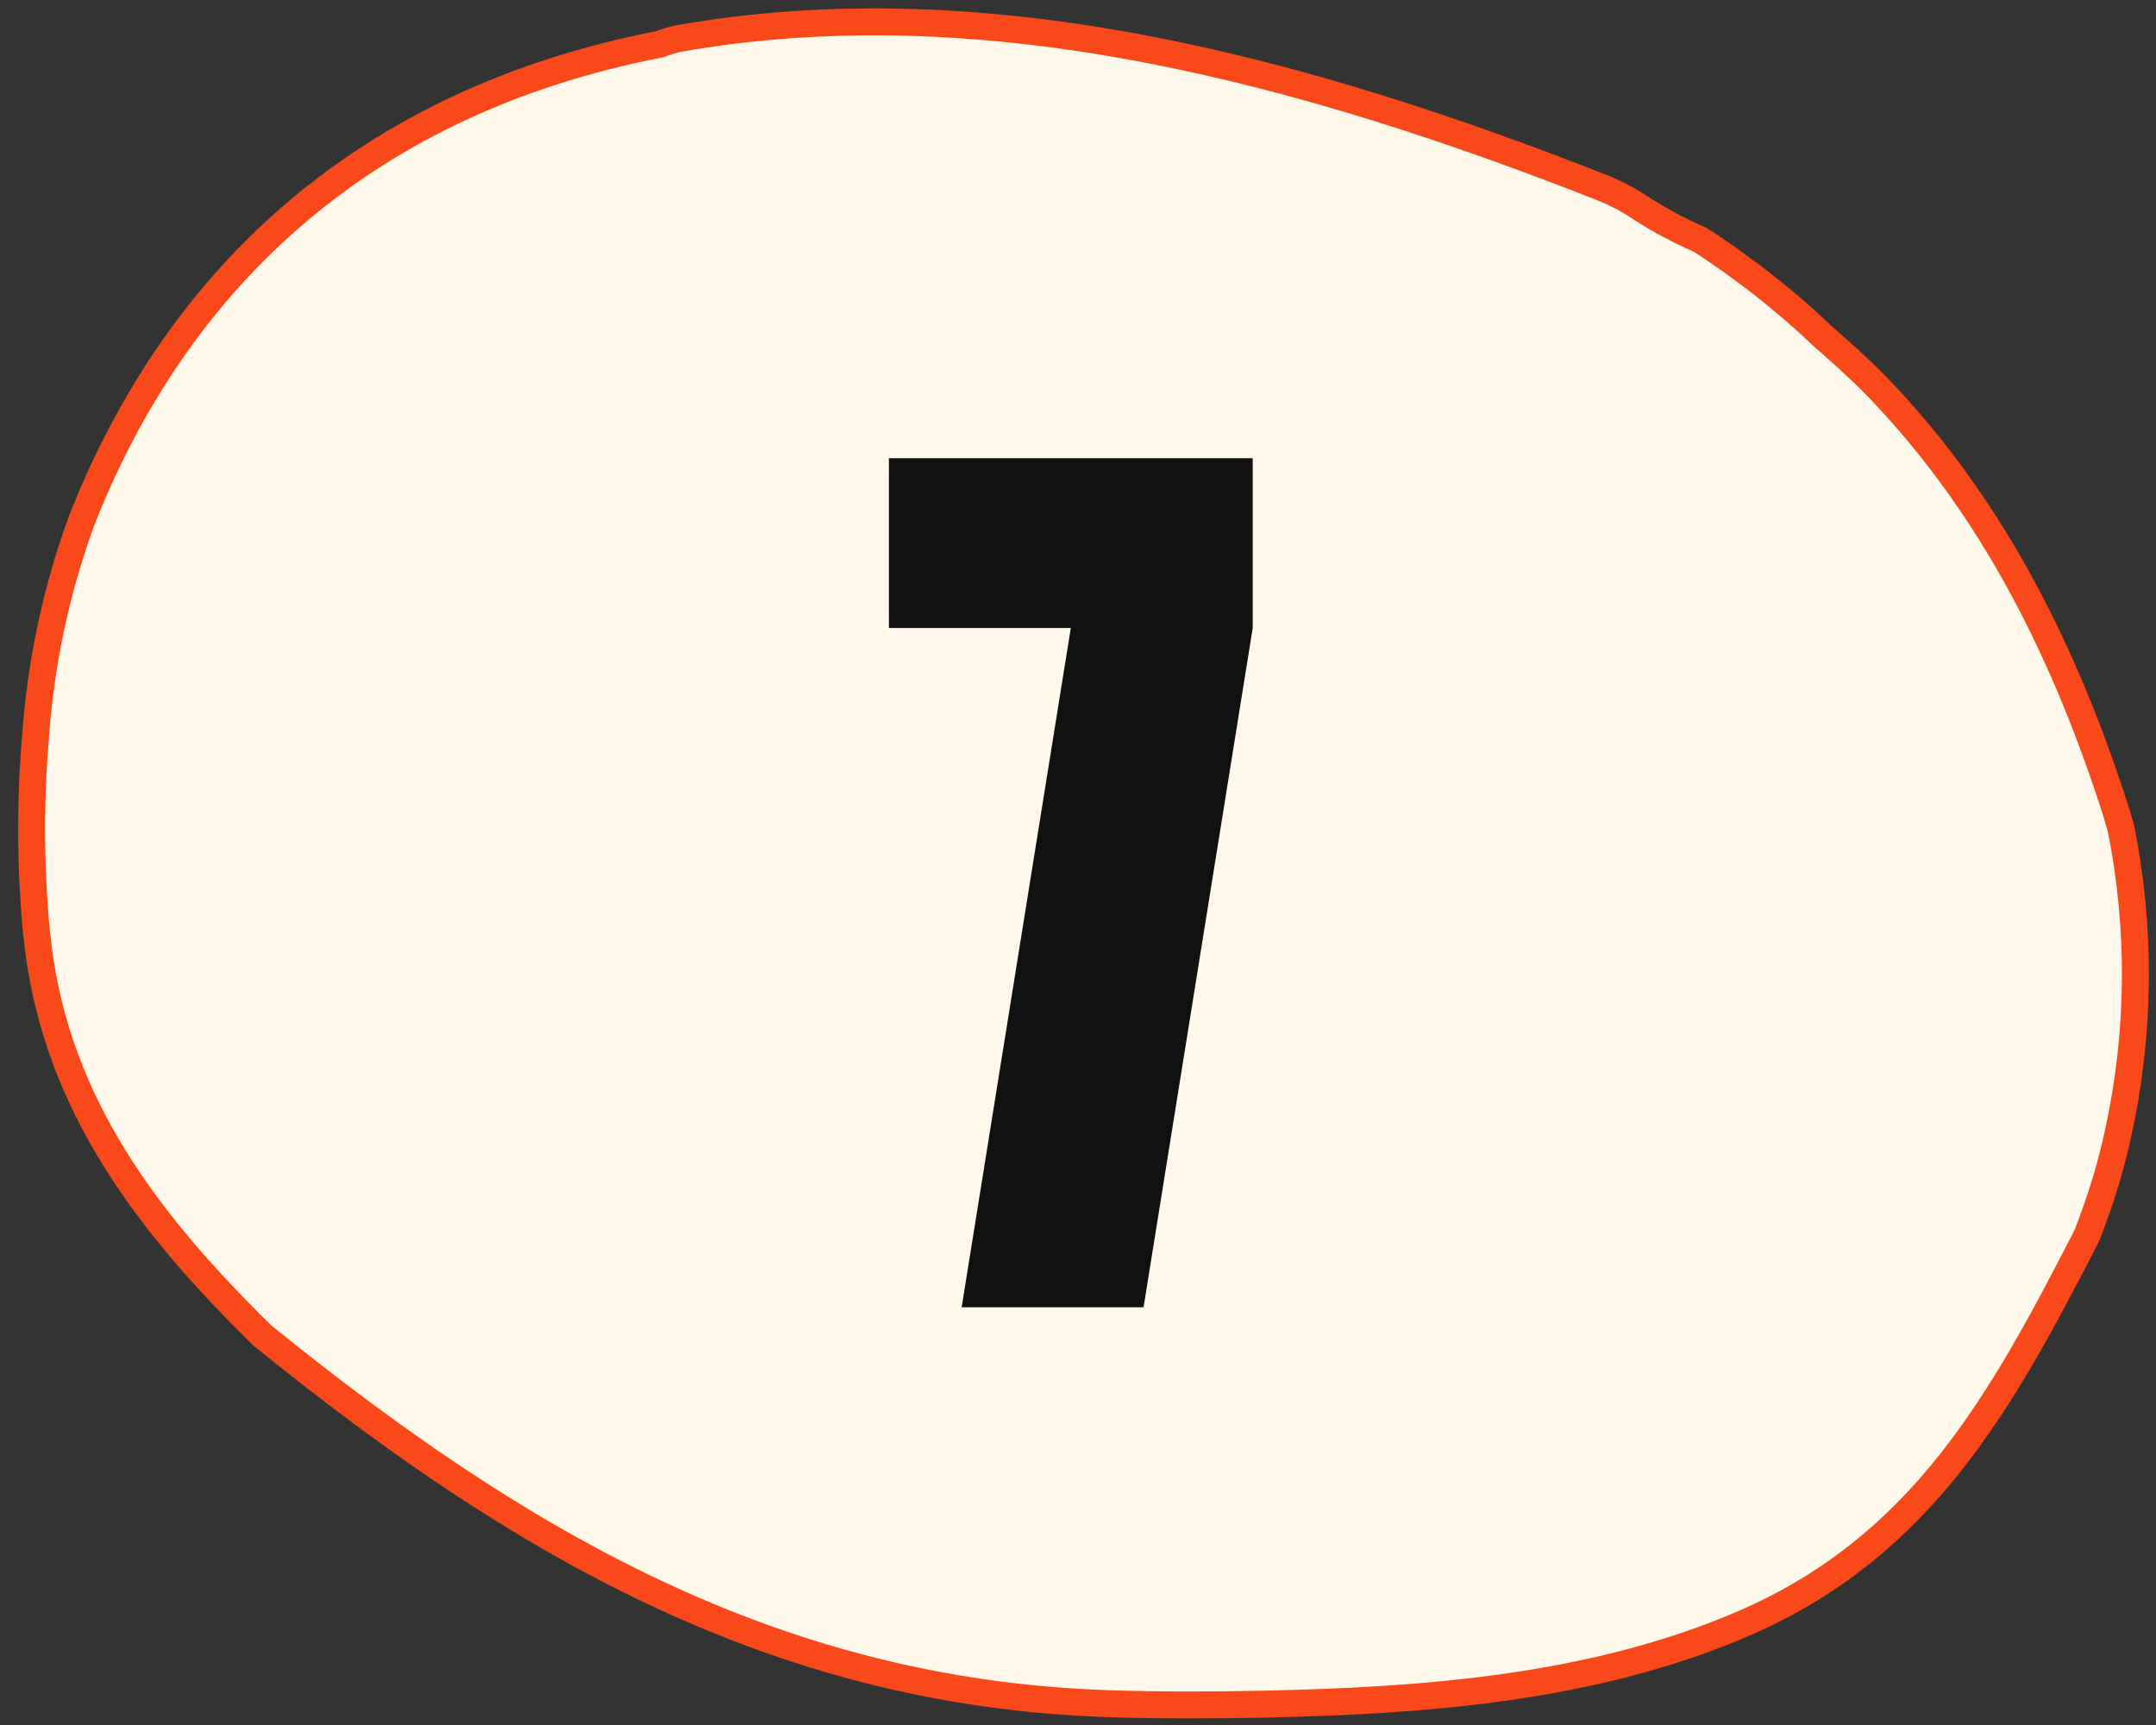 <svg width="80" height="64" viewBox="0 0 80 64" fill="none" xmlns="http://www.w3.org/2000/svg">
<rect x="0" y="0" width="80" height="64" fill="#333333" stroke="none"/>
<path d="M9.728 49.543C19.145 57.172 28.678 62.787 41.07 63.206C43.02 63.273 44.976 63.265 46.908 63.226C52.853 63.099 59.149 62.643 64.755 60.209C71.355 57.33 74.266 52.003 77.432 45.845C77.524 45.616 77.616 45.371 77.704 45.119C78.068 44.123 78.364 43.103 78.59 42.066C79.411 38.342 79.449 34.488 78.703 30.748C78.63 30.526 78.594 30.374 78.55 30.217C76.712 24.439 74.05 18.91 69.664 14.361C69.491 14.184 69.291 13.988 69.093 13.796C68.75 13.473 68.403 13.152 68.05 12.839C67.87 12.677 67.7 12.53 67.582 12.428C67.131 11.995 66.669 11.585 66.196 11.192C66.195 11.19 66.194 11.188 66.192 11.187C66.191 11.185 66.188 11.184 66.186 11.183C65.686 10.761 65.171 10.358 64.644 9.975C64.344 9.752 64.044 9.538 63.737 9.329C63.511 9.174 63.287 9.029 63.075 8.892C62.242 8.531 61.443 8.096 60.688 7.592C60.326 7.364 59.945 7.167 59.55 7.003C48.675 2.716 36.703 -0.633 25.11 1.443C24.916 1.494 24.732 1.543 24.467 1.643C13.478 3.782 6.767 10.303 3.267 18.724C3.173 18.95 3.083 19.173 2.999 19.397C2.073 21.953 1.508 24.625 1.319 27.337C1.146 29.362 1.126 31.397 1.261 33.424C1.274 33.631 1.288 33.832 1.302 34.032C1.332 34.387 1.368 34.733 1.409 35.071C2.127 41.035 5.556 45.447 9.728 49.543Z" fill="#FFF9EB" stroke="#F9491B" stroke-miterlimit="10"/>
<path d="M32.983 23.301V17.001H46.483V23.301L42.433 48.501H35.683L39.733 23.301H32.983Z" fill="#111111"/>
</svg>
